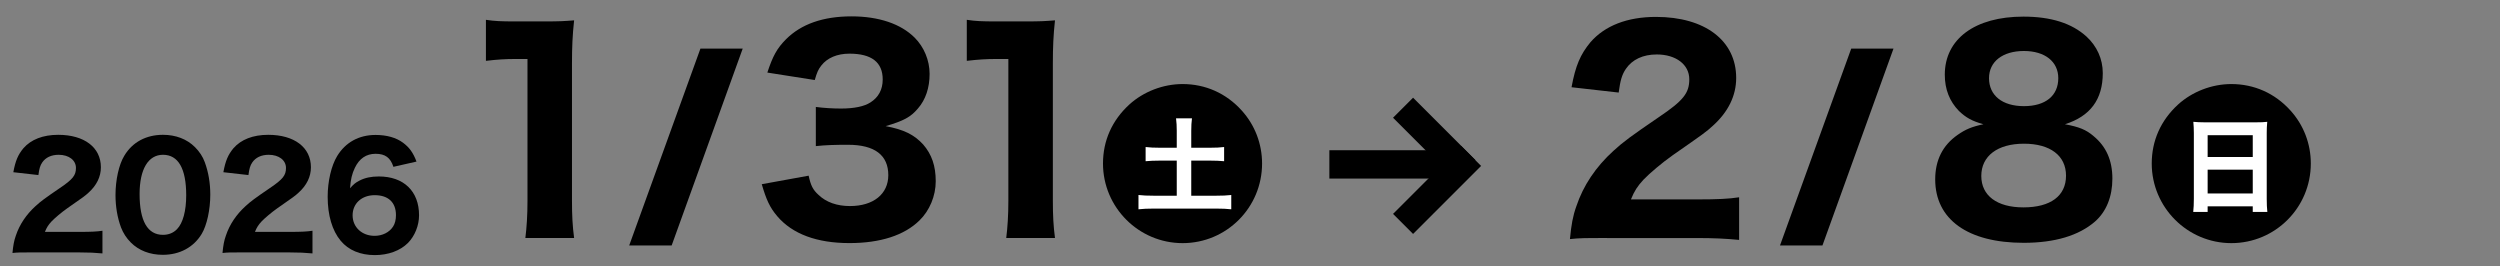 <?xml version="1.0" encoding="UTF-8"?>
<svg id="_レイヤー_1" data-name="レイヤー_1" xmlns="http://www.w3.org/2000/svg" version="1.1" viewBox="0 0 441 47">
  <rect x="0" y="0" width="441" height="47" fill="#808080" stroke="none"/>
  <!-- Generator: Adobe Illustrator 30.0.0, SVG Export Plug-In . SVG Version: 2.1.1 Build 123)  -->
  <defs>
    <style>
      .st0 {
        isolation: isolate;
      }

      .st1 {
        fill: #fff;
      }

      .st2 {
        fill: none;
        stroke: #000;
        stroke-width: 5px;
      }
    </style>
  </defs>
  <g id="_グループ_317" data-name="グループ_317">
    <g id="_グループ_308" data-name="グループ_308">
      <g id="_2026" class="st0">
        <g class="st0">
          <path d="M5.674,44.524c-2.124,0-2.524,0-3.474.101.125-1.325.275-2.175.6-3.074.65-1.949,1.825-3.699,3.474-5.199.925-.85,1.674-1.399,4.274-3.174,2.299-1.55,2.849-2.25,2.849-3.549,0-1.375-1.25-2.325-3.049-2.325-1.299,0-2.299.476-2.899,1.35-.375.55-.525,1.101-.675,2.225l-4.424-.5c.375-2.024.825-3.074,1.775-4.224,1.35-1.55,3.449-2.374,6.148-2.374,4.599,0,7.523,2.224,7.523,5.724,0,1.674-.75,3.199-2.199,4.498-.6.551-.8.7-3.749,2.75-1.025.725-2.175,1.699-2.75,2.299-.575.625-.85,1.05-1.175,1.85h6.324c1.725,0,2.899-.05,3.824-.199v3.999c-1.325-.125-2.349-.176-4.024-.176H5.674Z"/>
          <path d="M23.074,42.775c-.775-.775-1.35-1.675-1.725-2.649-.65-1.75-.975-3.699-.975-5.724,0-2.649.6-5.374,1.549-6.923,1.425-2.399,3.849-3.699,6.824-3.699,2.249,0,4.224.749,5.648,2.174.775.775,1.375,1.675,1.725,2.649.65,1.75.975,3.699.975,5.749,0,2.624-.6,5.398-1.524,6.923-1.425,2.35-3.874,3.675-6.849,3.675-2.274,0-4.224-.75-5.648-2.175ZM24.624,34.228c0,4.749,1.399,7.198,4.124,7.198 1,0,1.849-.35,2.474-1,1.05-1.074,1.625-3.225,1.625-5.974,0-4.724-1.399-7.148-4.099-7.148-2.6,0-4.124,2.55-4.124,6.924Z"/>
          <path d="M42.724,44.524c-2.124,0-2.524,0-3.474.101.125-1.325.275-2.175.6-3.074.65-1.949,1.825-3.699,3.474-5.199.925-.85,1.674-1.399,4.274-3.174,2.299-1.55,2.849-2.25,2.849-3.549,0-1.375-1.25-2.325-3.049-2.325-1.299,0-2.299.476-2.899,1.35-.375.55-.525,1.101-.675,2.225l-4.424-.5c.375-2.024.825-3.074,1.775-4.224,1.35-1.55,3.449-2.374,6.148-2.374,4.599,0,7.523,2.224,7.523,5.724,0,1.674-.75,3.199-2.199,4.498-.6.551-.8.7-3.749,2.75-1.025.725-2.175,1.699-2.75,2.299-.575.625-.85,1.05-1.175,1.85h6.324c1.725,0,2.899-.05,3.824-.199v3.999c-1.325-.125-2.349-.176-4.024-.176h-8.373Z"/>
          <path d="M69.397,29.429c-.525-1.625-1.45-2.3-3.149-2.3-1.649,0-2.875.85-3.649,2.475-.5,1.024-.75,2.074-.85,3.6.625-.7.975-1,1.675-1.351.975-.499,2.049-.725,3.399-.725,4.399,0,7.099,2.6,7.099,6.849,0,1.8-.75,3.649-1.95,4.874-1.375,1.374-3.474,2.149-5.849,2.149-2.574,0-4.649-.875-6.023-2.524-1.5-1.8-2.299-4.499-2.299-7.773,0-2.725.649-5.499,1.674-7.173,1.475-2.425,3.849-3.725,6.773-3.725,1.975,0,3.649.476,4.849,1.375,1.1.824,1.775,1.725,2.375,3.324l-4.074.925ZM66.098,34.428c-2.299,0-3.899,1.475-3.899,3.549,0,2.1,1.649,3.624,3.874,3.624,1.399,0,2.624-.625,3.274-1.649.325-.5.5-1.2.5-2,0-2.249-1.35-3.523-3.749-3.523Z"/>
        </g>
      </g>
      <g class="st0">
        <g class="st0">
          <path d="M85.717,3.496c1.551.235,2.726.282,5.122.282h5.123c2.819,0,3.478-.047,5.311-.188-.282,2.633-.376,4.653-.376,7.614v24.203c0,2.632.094,4.418.376,6.58h-8.601c.235-1.88.376-3.995.376-6.58V10.405h-2.067c-1.833,0-3.29.094-5.264.329V3.496Z"/>
        </g>
      </g>
      <g id="_2" class="st0">
        <g class="st0">
          <path d="M283.469,41.987c-3.995,0-4.747,0-6.533.188.235-2.491.518-4.089,1.128-5.78,1.223-3.666,3.432-6.956,6.533-9.775,1.738-1.598,3.148-2.632,8.036-5.969,4.324-2.914,5.357-4.229,5.357-6.674,0-2.585-2.35-4.371-5.733-4.371-2.443,0-4.323.894-5.451,2.538-.705,1.034-.987,2.068-1.27,4.183l-8.318-.939c.705-3.807,1.551-5.781,3.337-7.942,2.538-2.914,6.485-4.465,11.562-4.465,8.647,0,14.146,4.183,14.146,10.763,0,3.148-1.409,6.016-4.136,8.459-1.128,1.034-1.504,1.316-7.049,5.17-1.927,1.362-4.089,3.195-5.17,4.323-1.081,1.175-1.598,1.974-2.209,3.478h11.891c3.242,0,5.451-.094,7.19-.375v7.52c-2.491-.235-4.418-.329-7.566-.329h-15.744Z"/>
        </g>
      </g>
      <g id="_3" class="st0">
        <g class="st0">
          <path d="M142.645,30.989c.376,1.739.752,2.491,1.739,3.384,1.363,1.316,3.29,1.975,5.545,1.975,4.136,0,6.768-2.115,6.768-5.452,0-3.524-2.396-5.357-7.097-5.357-2.35,0-3.947.047-5.687.235v-6.909c1.41.188,3.008.282,4.465.282,2.303,0,4.089-.376,5.17-1.081,1.41-.893,2.162-2.256,2.162-4.042,0-3.055-1.974-4.559-5.875-4.559-2.162,0-3.901.752-4.935,2.068-.564.705-.799,1.269-1.175,2.584l-8.365-1.315c.94-2.867,1.692-4.276,3.29-5.875,2.679-2.679,6.533-4.041,11.562-4.041,4.793,0,8.694,1.315,11.138,3.76,1.645,1.645,2.632,3.994,2.632,6.392,0,2.443-.705,4.559-2.068,6.109-1.269,1.504-2.491,2.162-5.687,3.102,3.243.611,5.028,1.504,6.626,3.243,1.504,1.738,2.209,3.76,2.209,6.485,0,2.585-1.081,5.17-2.867,6.908-2.679,2.632-6.909,3.995-12.36,3.995-5.734,0-10.058-1.598-12.736-4.747-1.316-1.551-1.927-2.913-2.726-5.64l8.271-1.504Z"/>
        </g>
      </g>
      <g id="_1-2" class="st0">
        <g class="st0">
          <path d="M170.542,3.496c1.551.235,2.726.282,5.123.282h5.123c2.819,0,3.478-.047,5.311-.188-.282,2.633-.376,4.653-.376,7.614v24.203c0,2.632.094,4.418.376,6.58h-8.601c.235-1.88.376-3.995.376-6.58V10.405h-2.068c-1.833,0-3.29.094-5.264.329V3.496Z"/>
        </g>
      </g>
      <g id="_7" class="st0">
        <g class="st0">
          <path d="M369.334,24.034c2.209,1.833,3.29,4.276,3.29,7.473,0,3.195-1.081,5.827-3.055,7.566-2.867,2.491-7.097,3.76-12.596,3.76-9.869,0-15.603-4.136-15.603-11.186,0-3.384,1.315-6.016,3.947-7.849,1.41-.986,2.538-1.457,4.559-1.88-2.021-.563-3.102-1.175-4.323-2.35-1.646-1.692-2.491-3.807-2.491-6.392,0-6.298,5.311-10.245,13.864-10.245,4.888,0,8.554,1.175,11.139,3.524,1.832,1.692,2.866,3.948,2.866,6.438,0,4.653-2.209,7.614-6.674,9.023,2.491.47,3.713.94,5.076,2.115ZM349.501,31.037c0,3.478,2.773,5.545,7.426,5.545,4.794,0,7.52-2.021,7.52-5.593,0-3.524-2.772-5.64-7.426-5.64-4.652,0-7.52,2.162-7.52,5.688ZM350.864,13.789c0,3.055,2.35,4.935,6.156,4.935s6.062-1.833,6.062-4.935c0-2.914-2.35-4.794-6.062-4.794-3.76,0-6.156,1.88-6.156,4.794Z"/>
        </g>
      </g>
      <g id="_" class="st0">
        <g class="st0">
          <path d="M131.012,8.577l-12.532,34.724h-7.491l12.566-34.724h7.456Z"/>
        </g>
      </g>
      <g id="_2-2" class="st0">
        <g class="st0">
          <path d="M334.012,8.577l-12.532,34.724h-7.49l12.566-34.724h7.456Z"/>
        </g>
      </g>
      <g id="_グループ_305" data-name="グループ_305">
        <g id="_3-2" class="st0">
          <g class="st0">
            <path d="M219.014,19.466c2.335,2.56,3.616,5.888,3.616,9.375,0,7.775-6.271,14.047-14.015,14.047-7.744,0-14.047-6.304-14.047-14.047,0-4.031,1.6-7.615,4.64-10.399,2.496-2.271,5.952-3.615,9.408-3.615,4.032,0,7.679,1.632,10.399,4.64Z"/>
          </g>
        </g>
        <g id="_土" data-name="土" class="st0">
          <g class="st0">
            <path class="st1" d="M207.58,23.09c0-.81-.036-1.512-.126-2.215h2.809c-.09.667-.126,1.351-.126,2.215v2.971h3.295c1.062,0,1.764-.035,2.502-.126v2.503c-.792-.072-1.494-.107-2.502-.107h-3.295v6.193h4.339c1.098,0,2.017-.036,2.719-.126v2.521c-.756-.09-1.621-.126-2.719-.126h-10.894c-1.098,0-1.999.036-2.755.126v-2.521c.702.09,1.621.126,2.755.126h3.997v-6.193h-2.971c-1.008,0-1.729.035-2.521.107v-2.503c.702.091,1.512.126,2.521.126h2.971v-2.971Z"/>
          </g>
        </g>
      </g>
      <g id="_グループ_306" data-name="グループ_306">
        <g id="_4" class="st0">
          <g class="st0">
            <path d="M404.013,19.466c2.336,2.56,3.615,5.888,3.615,9.375,0,7.775-6.271,14.047-14.015,14.047s-14.047-6.304-14.047-14.047c0-4.031,1.6-7.615,4.64-10.399,2.496-2.271,5.951-3.615,9.407-3.615,4.032,0,7.68,1.632,10.399,4.64Z"/>
          </g>
        </g>
        <g id="_土-2" data-name="土-2" class="st0">
          <g class="st0">
            <path class="st1" d="M397.98,21.578c.864,0,1.404-.019,1.962-.091-.071.757-.09,1.314-.09,1.927v11.668c0,.972.036,1.62.108,2.305h-2.575v-.99h-7.958v.99h-2.539c.072-.685.108-1.44.108-2.305v-11.613c0-.685-.036-1.314-.09-1.981.576.055,1.206.091,2.034.091h9.039ZM397.386,27.699v-3.853h-7.958v3.853h7.958ZM389.428,29.933v4.194h7.958v-4.194h-7.958Z"/>
          </g>
        </g>
      </g>
      <g id="_グループ_307" data-name="グループ_307">
        <line id="_線_29" data-name="線_29" class="st2" x1="234.499" y1="29" x2="256.499" y2="29"/>
        <line id="_線_30" data-name="線_30" class="st2" x1="247.499" y1="19" x2="258.499" y2="30"/>
        <line id="_線_31" data-name="線_31" class="st2" x1="247.499" y1="39.5" x2="259.499" y2="27.5"/>
      </g>
    </g>
  </g>
</svg>